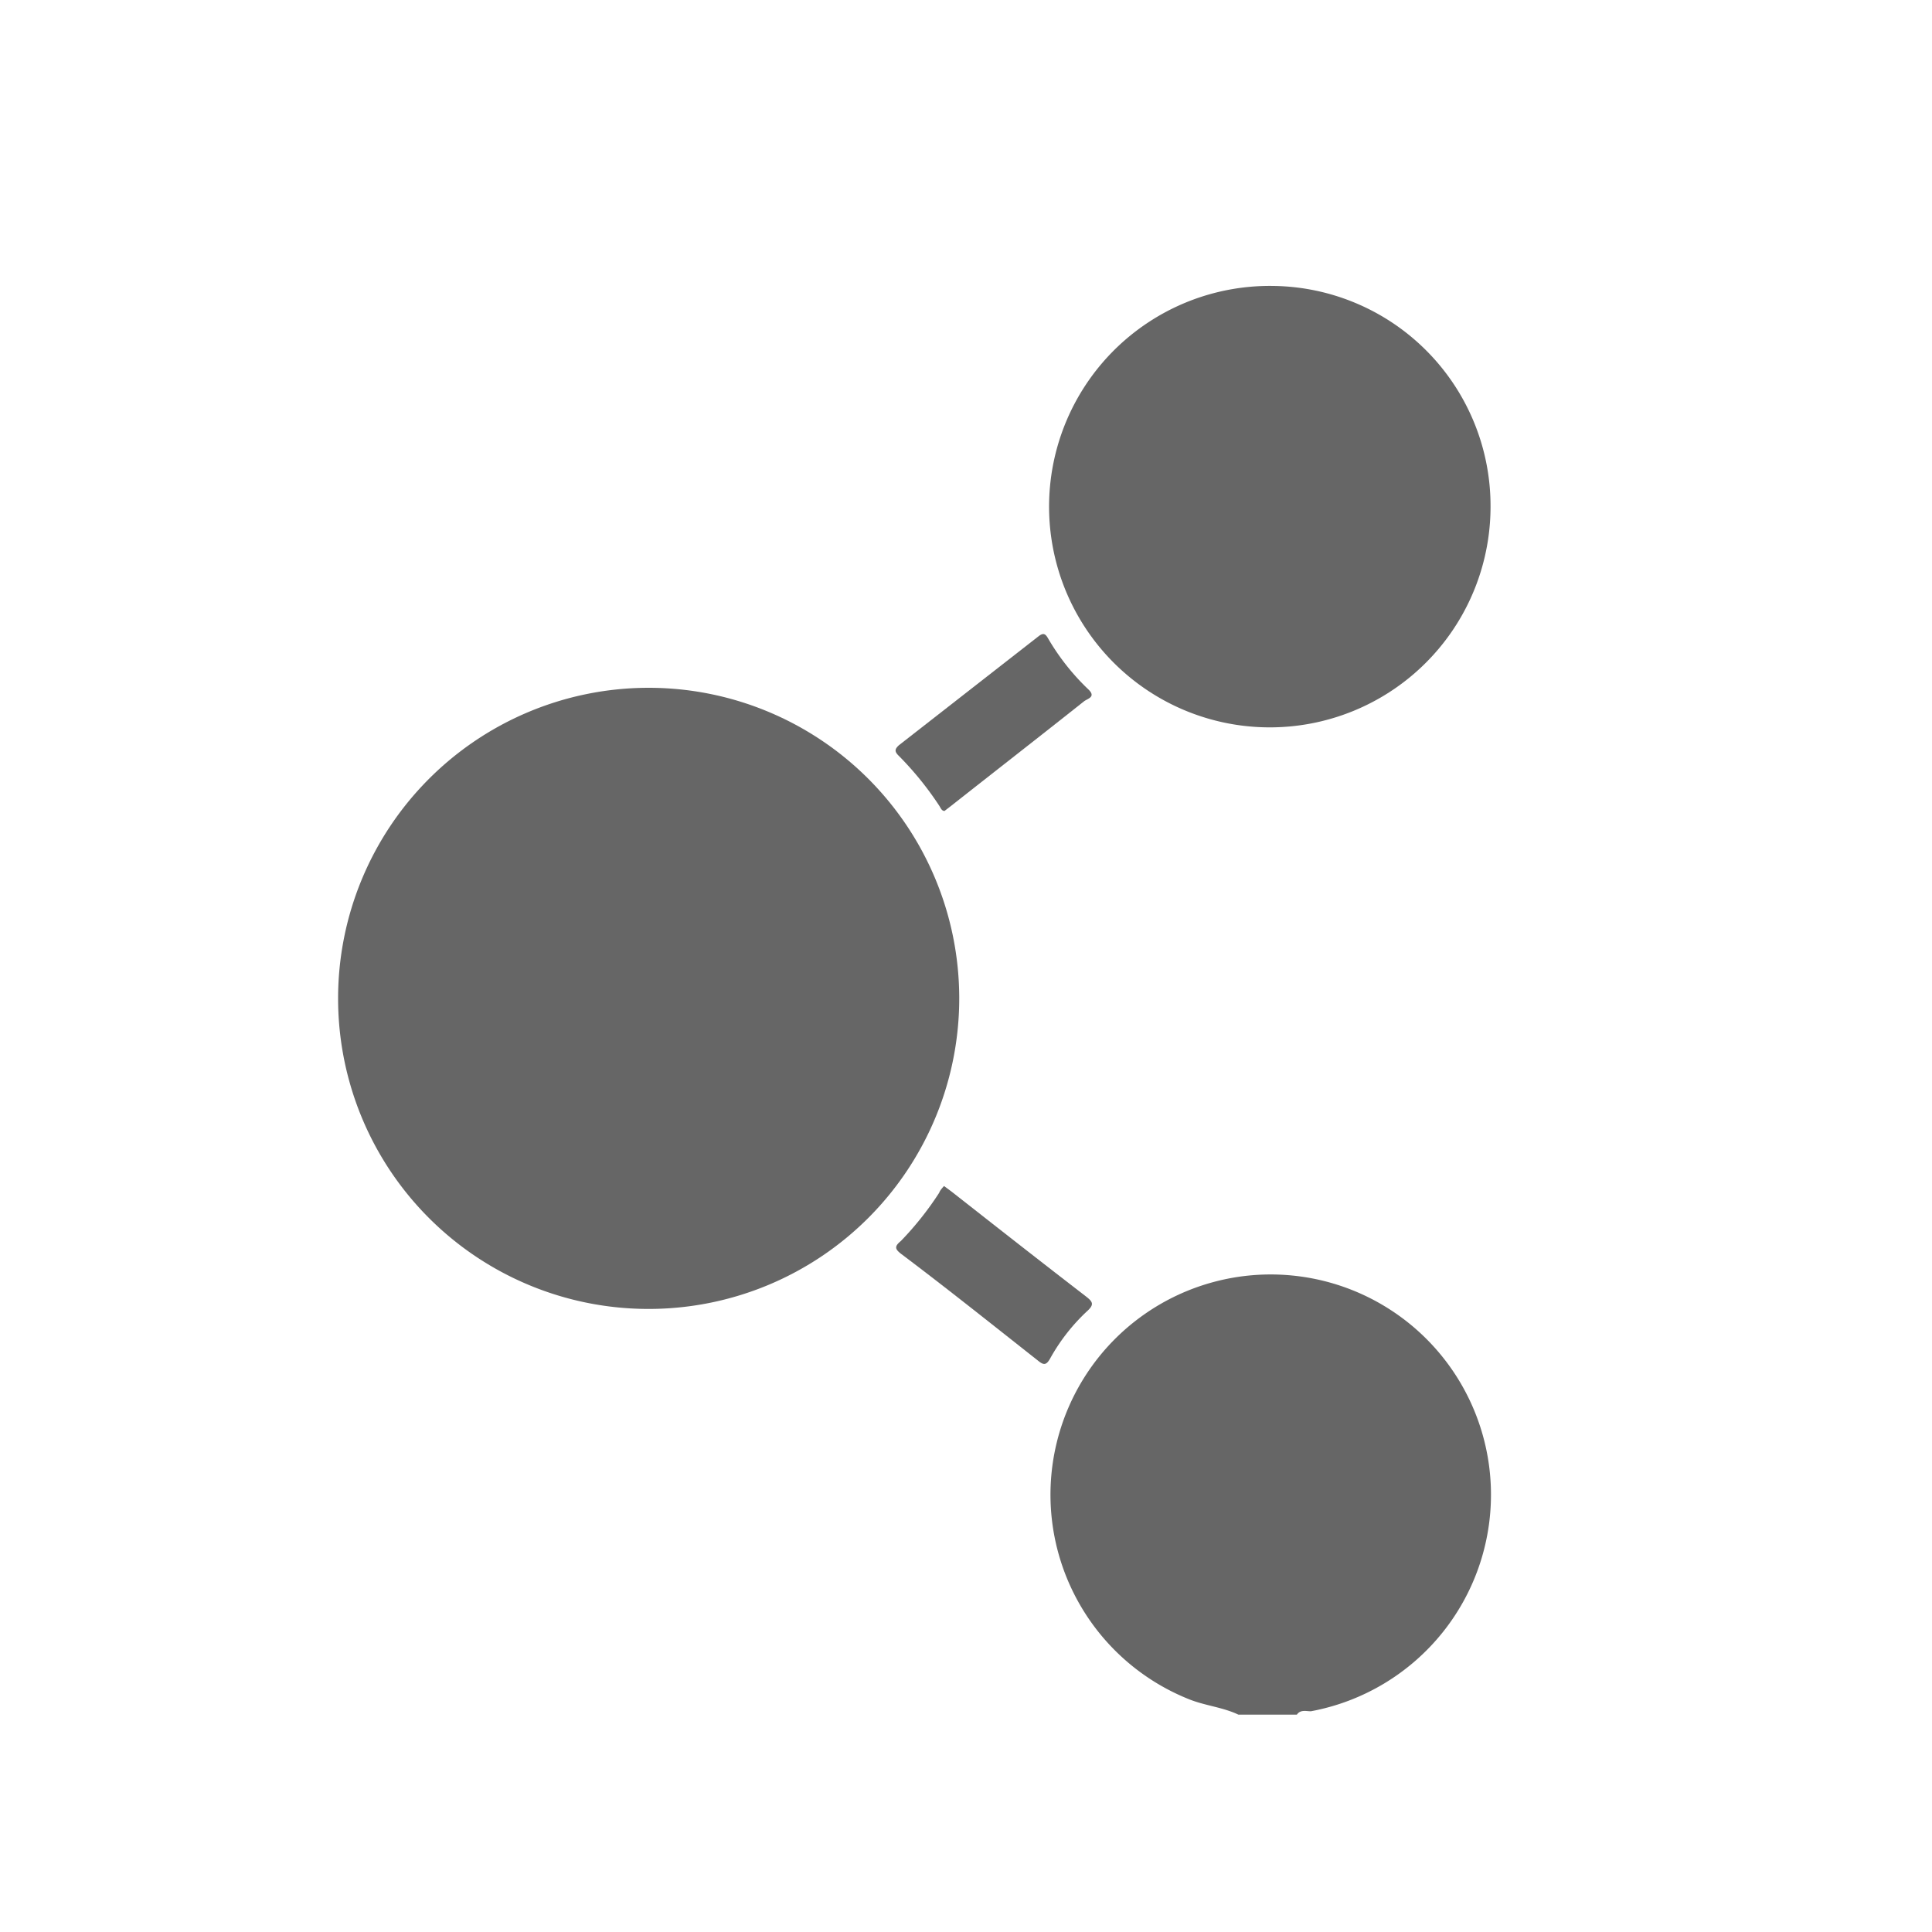 <svg id="Capa_1" data-name="Capa 1" xmlns="http://www.w3.org/2000/svg" viewBox="0 0 80 80"><defs><style>.cls-1{fill:#666;}</style></defs><path class="cls-1" d="M51.28,71c-.65-.31-1.38-.37-2.05-.64a9.12,9.12,0,1,1,5.05.5c-.19,0-.43-.08-.58.14Z"/><path class="cls-1" d="M14,41.37A12.86,12.86,0,1,1,26.92,54.2,12.85,12.85,0,0,1,14,41.37Z"/><path class="cls-1" d="M61.72,21a9.14,9.14,0,1,1-9-9.16A9.11,9.11,0,0,1,61.72,21Z"/><path class="cls-1" d="M39.09,49.11l.31.23c1.86,1.46,3.72,2.92,5.59,4.36.25.2.32.31.06.56a7.93,7.93,0,0,0-1.57,2c-.16.28-.27.27-.5.08-1.89-1.49-3.78-3-5.68-4.43-.24-.19-.27-.3,0-.52a13.06,13.06,0,0,0,1.59-2C38.92,49.3,39,49.21,39.09,49.11Z"/><path class="cls-1" d="M39.11,33.58c-.12,0-.16-.13-.22-.22a13.31,13.31,0,0,0-1.67-2.06c-.2-.19-.16-.29,0-.44L43,26.35c.19-.15.28-.12.39.07a9.53,9.53,0,0,0,1.67,2.12c.33.31,0,.38-.16.49-1.84,1.46-3.69,2.9-5.53,4.35Z"/></svg>